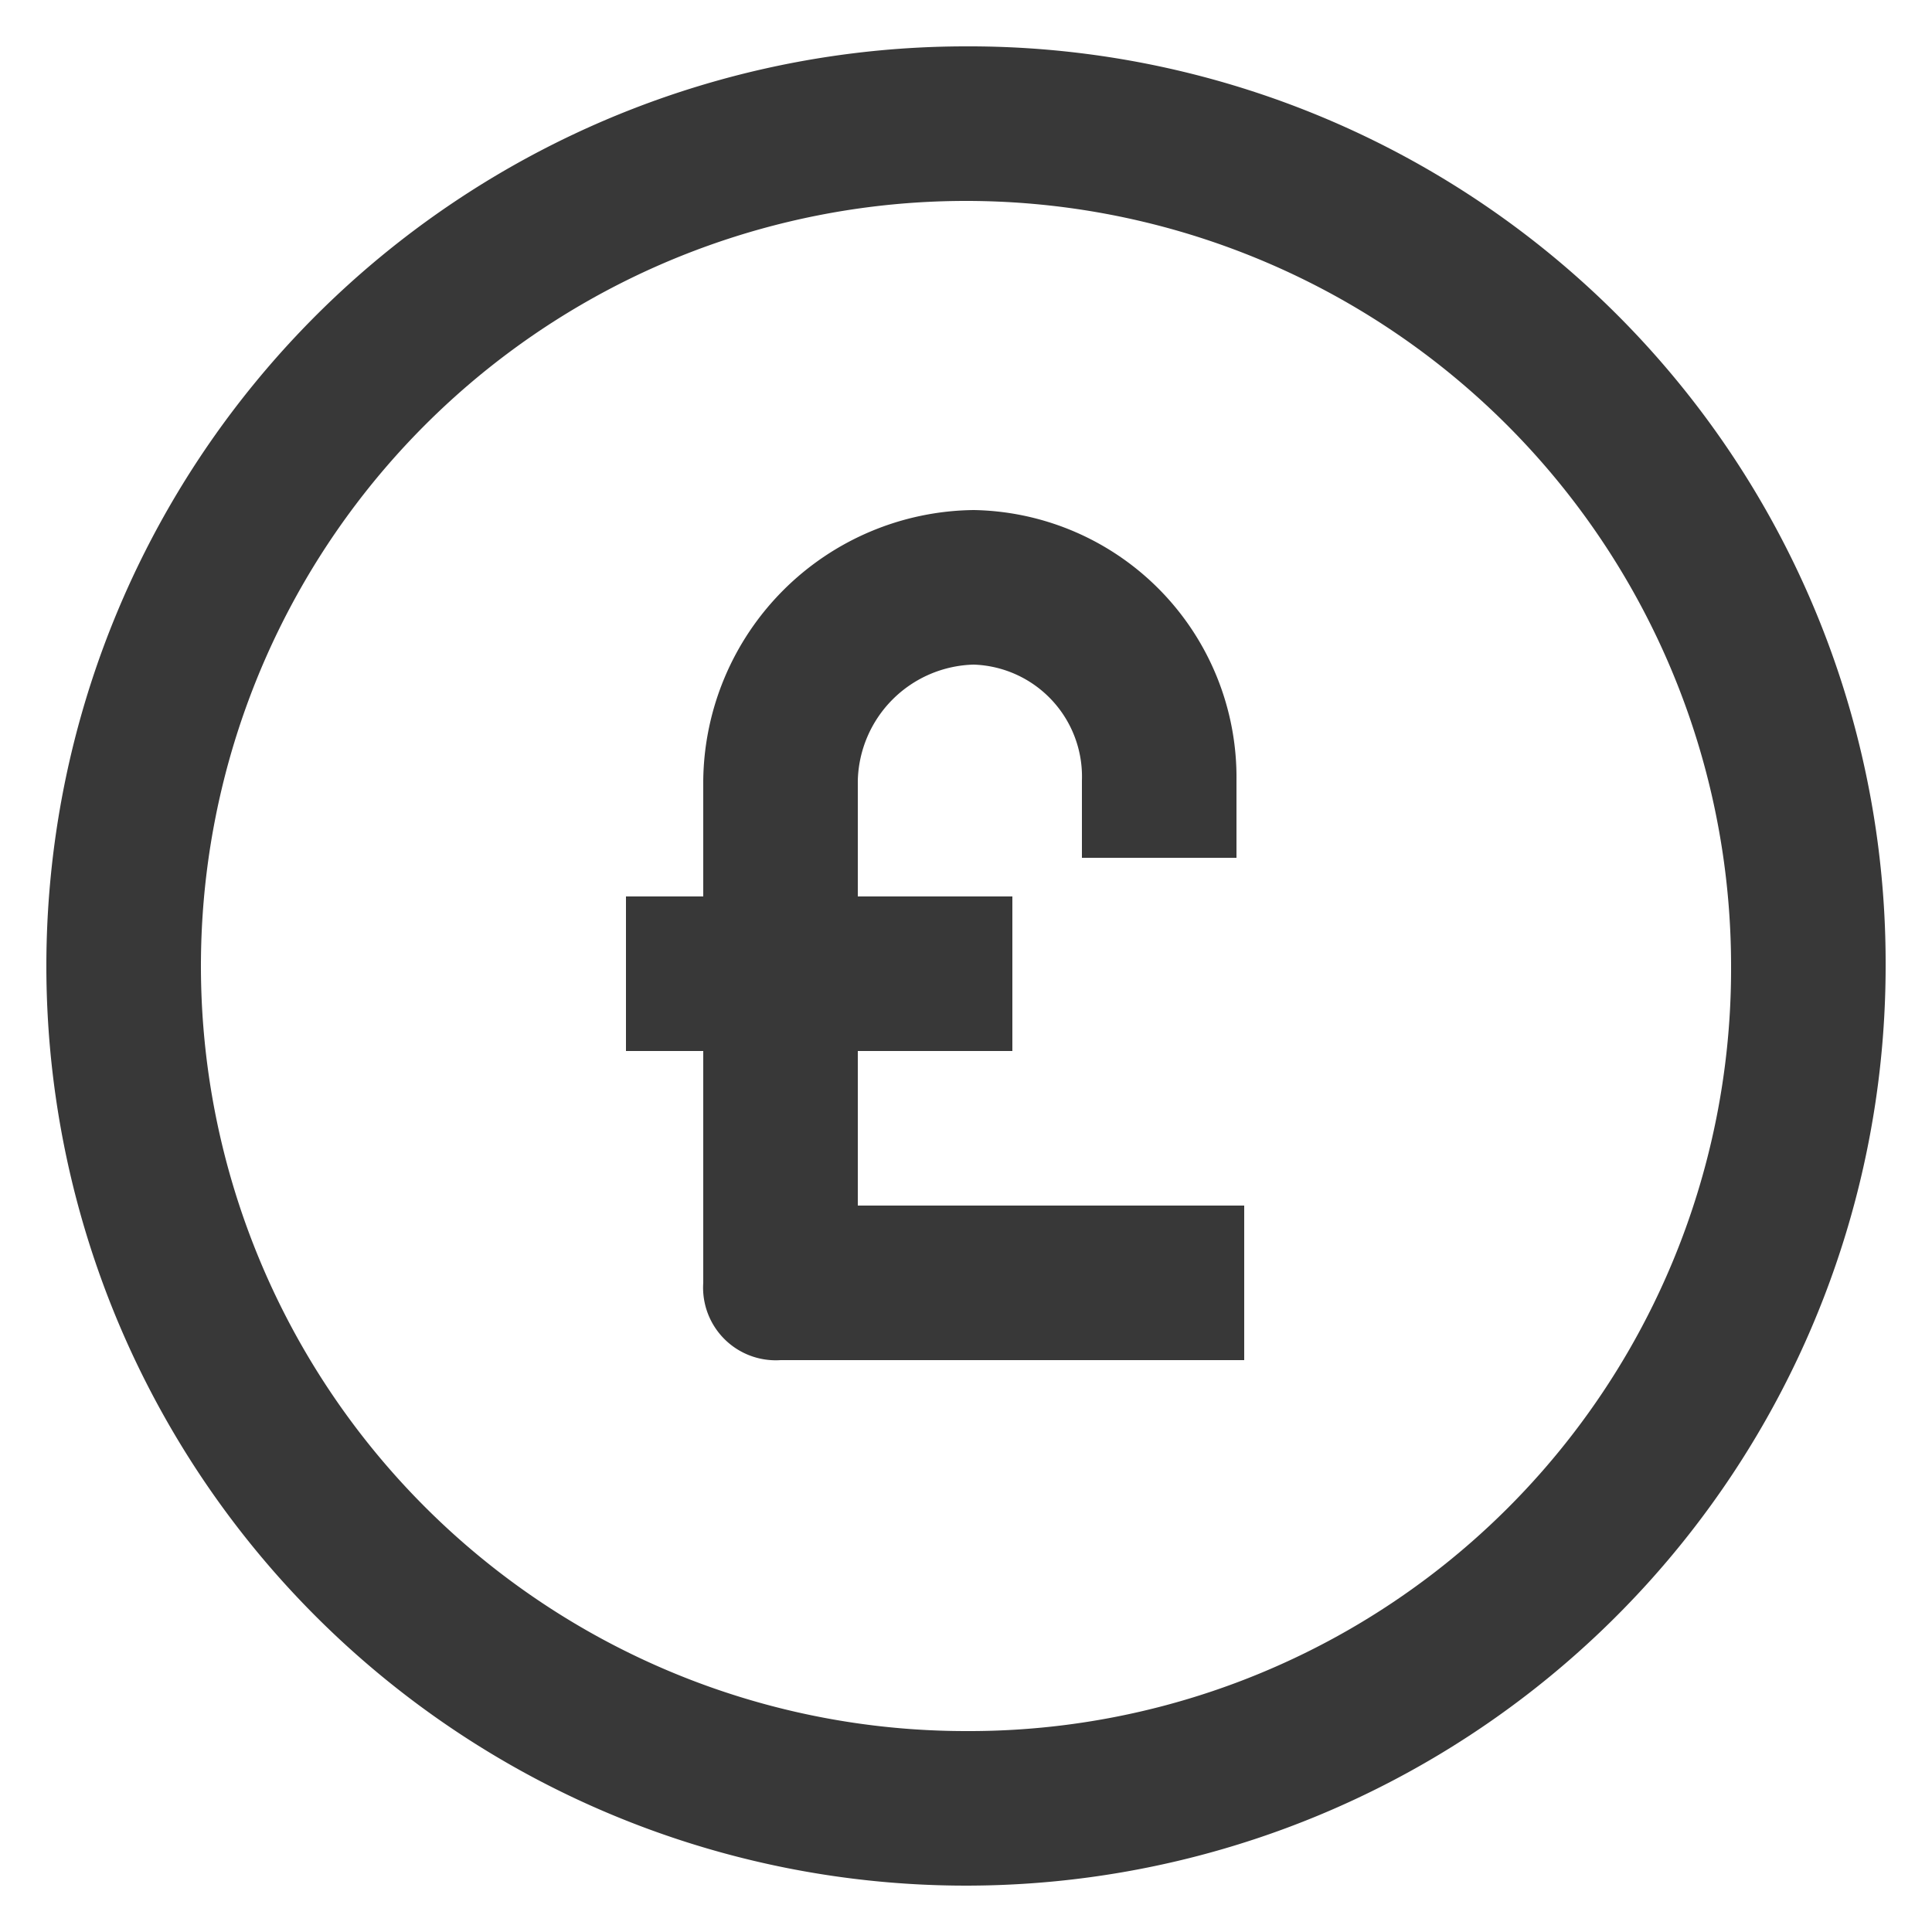 <svg xmlns="http://www.w3.org/2000/svg" viewBox="0 0 25 25"><path d="M12.5.6A11.9,11.9,0,1,0,24.4,12.5,11.86,11.86,0,0,0,12.5.6Zm0,21.8a9.9,9.9,0,1,1,9.9-9.9A9.86,9.86,0,0,1,12.5,22.4Z" fill="#383838"/><path d="M12.6,6.6a3.54,3.54,0,0,0-3.5,3.5v1.5h-1v2h1v3a.94.94,0,0,0,1,1h6v-2h-5v-2h2v-2h-2V10.1a1.54,1.54,0,0,1,1.5-1.5A1.45,1.45,0,0,1,14,10.1v1h2v-1A3.46,3.46,0,0,0,12.6,6.6Z" fill="#383838"/></svg>